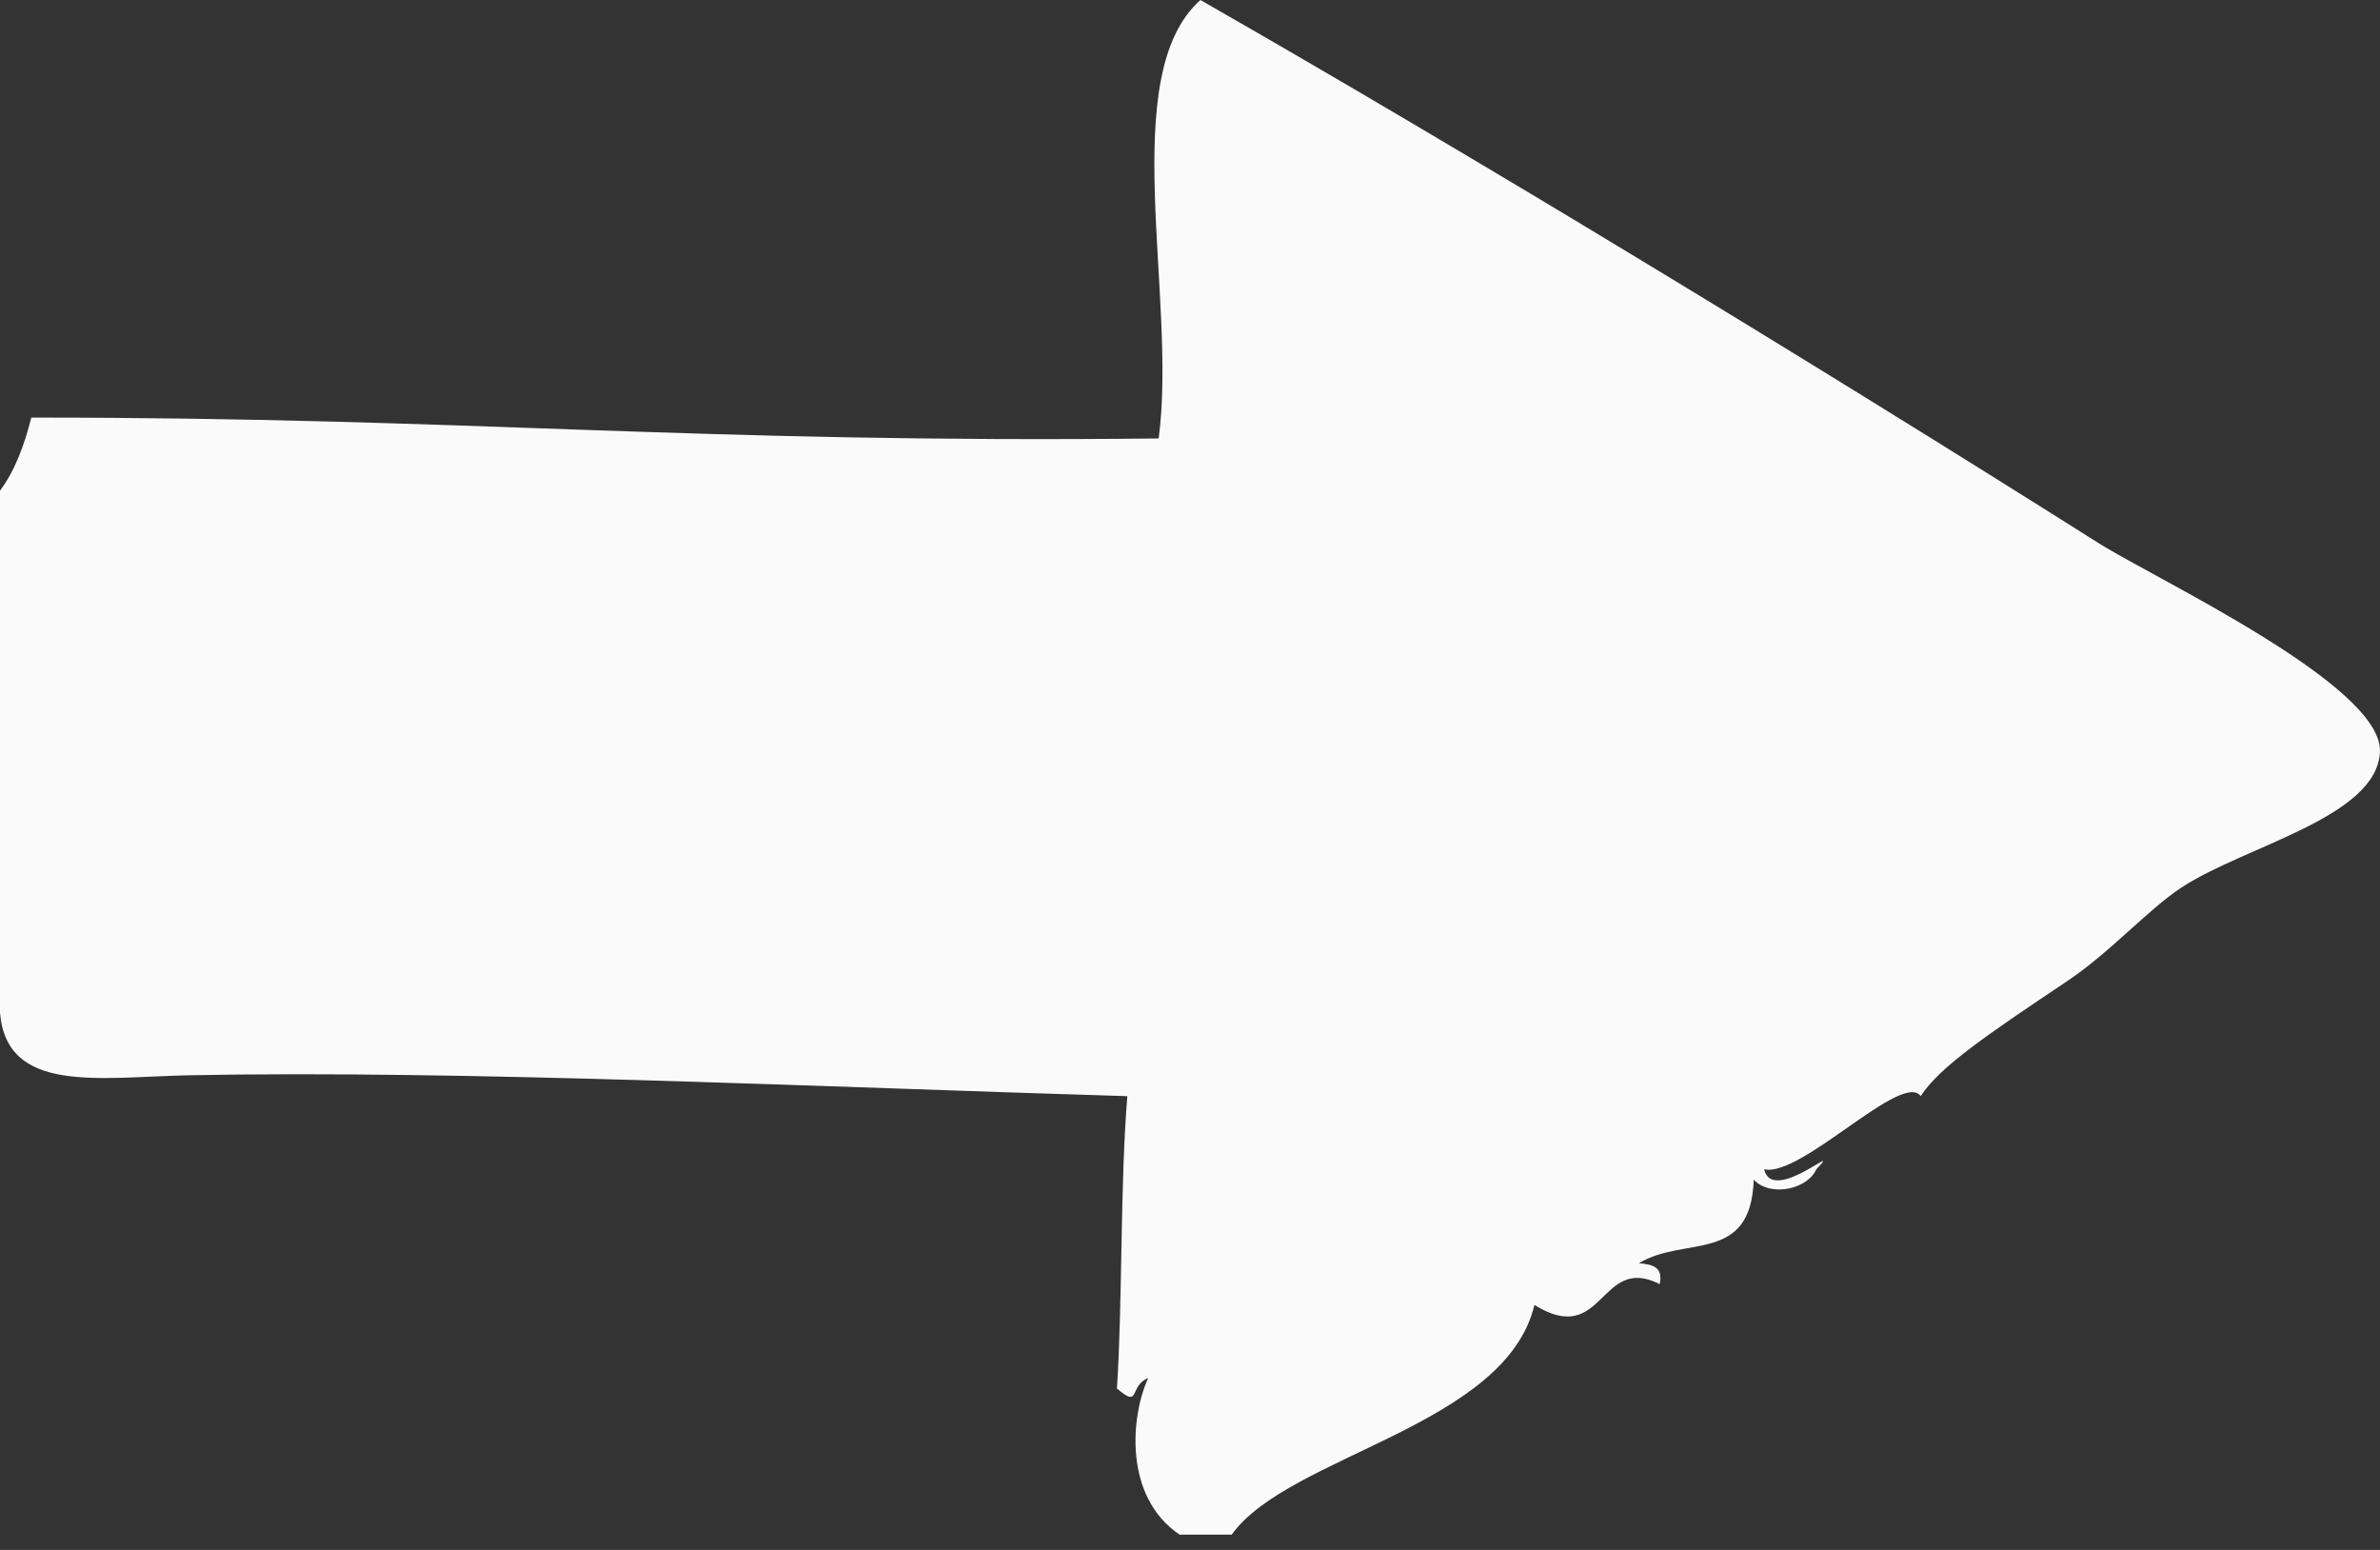 <svg width="43" height="28" viewBox="0 0 43 28" fill="none" xmlns="http://www.w3.org/2000/svg">
<rect x="0" y="0" width="43" height="28" fill="#333333" stroke="none"/>
<path d="M22 1L41.5 13.5L22 26L22 18.5L1.5 18.5L1.5 9L22 9L22 1Z" fill="#FAFAFA"/>
<path fill-rule="evenodd" clip-rule="evenodd" d="M39.417 16.031C38.802 16.435 38.138 17.196 37.342 17.729C35.893 18.698 35.034 19.282 34.702 19.803C34.374 19.337 32.536 21.279 31.873 21.123C32.021 21.778 33.343 20.576 32.816 21.123C32.657 21.485 31.989 21.633 31.685 21.312C31.634 22.844 30.43 22.32 29.61 22.821C29.84 22.842 30.056 22.877 29.986 23.198C28.892 22.644 28.989 24.358 27.723 23.575C27.198 25.773 23.275 26.291 22.254 27.724C21.94 27.724 21.625 27.724 21.311 27.724C20.29 27.03 20.433 25.568 20.745 24.895C20.389 25.037 20.614 25.458 20.18 25.084C20.281 23.56 20.237 21.38 20.368 19.803C15.133 19.648 8.239 19.325 3.395 19.426C1.781 19.46 0.121 19.766 -7.46425e-07 18.294C-9.95233e-07 15.151 -1.24404e-06 12.008 -1.49285e-06 8.865C0.269 8.505 0.438 8.045 0.566 7.544C8.489 7.54 12.492 8.013 20.934 7.921C21.273 5.369 20.16 1.363 21.688 3.49143e-05C26.519 2.763 32.588 6.448 37.907 9.806C38.947 10.463 43.046 12.377 42.999 13.578C42.955 14.765 40.553 15.284 39.417 16.031ZM22.821 2.453C21.905 5.164 24.657 10.975 20.181 9.807C19.575 9.641 19.923 10.428 19.427 10.373C19.772 9.952 17.865 9.688 17.729 10.373C17.858 9.933 17.195 10.144 16.786 9.807C16.675 10.785 16.515 9.844 15.089 10.561C14.971 10.368 14.974 9.912 14.146 9.996C15.139 10.652 12.868 10.518 12.637 9.807C12.305 10.645 11.675 10.531 10.94 10.184C9.346 10.682 6.629 10.434 4.528 9.807C5.448 10.689 3.66 10.125 2.83 10.373C2.813 12.42 2.757 14.902 2.83 16.786C3.601 16.831 4.648 16.602 4.905 17.163C8.37 16.586 12.186 16.97 16.221 17.163C16.206 17.162 16.237 16.789 16.221 16.786C18.283 17.229 21.002 16.225 23.01 17.729C23.184 19.545 22.905 21.843 23.01 24.141C28.904 20.73 34.627 17.15 40.361 13.58C34.845 9.54 28.574 6.254 22.821 2.453Z" fill="#FAFAFA"/>
</svg>
